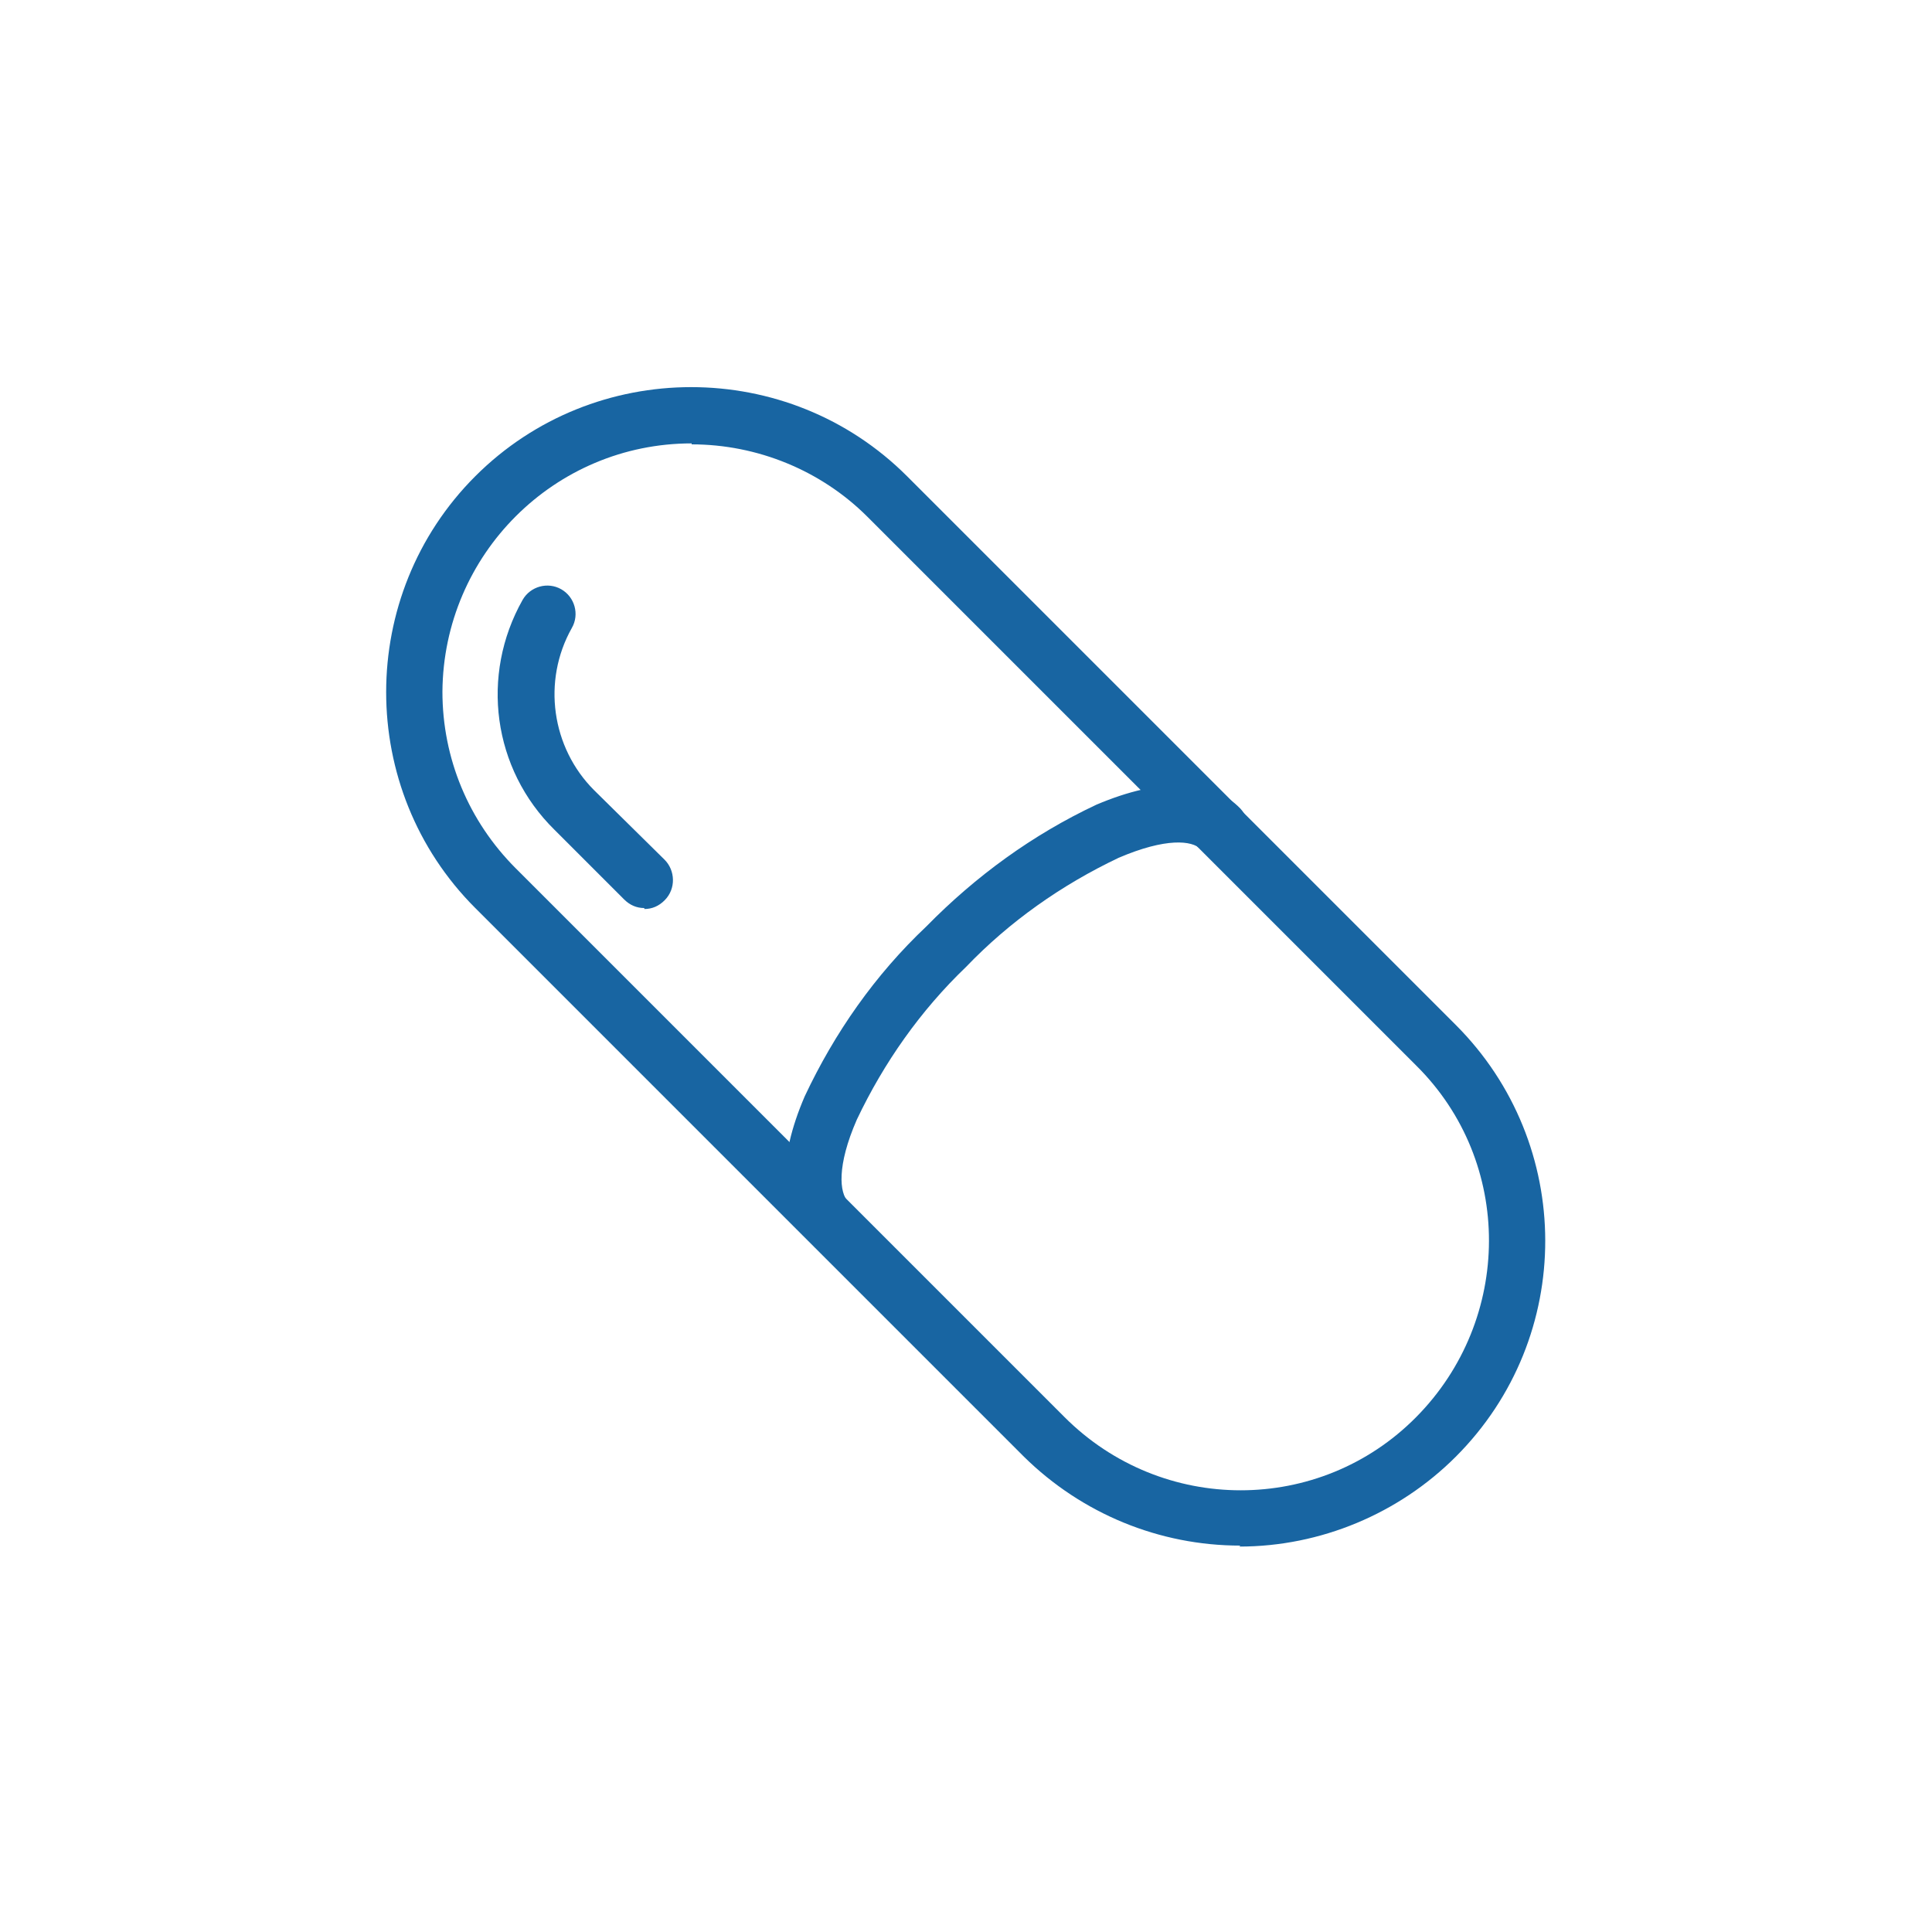<?xml version="1.0" encoding="UTF-8"?>
<svg id="icons" xmlns="http://www.w3.org/2000/svg" viewBox="0 0 20 20">
  <defs>
    <style>
      .cls-1 {
        fill: #1865a2;
        stroke-width: 0px;
      }
    </style>
  </defs>
  <g id="Group_294" data-name="Group 294">
    <path id="Path_138" data-name="Path 138" class="cls-1" d="M12.84,16c-.84,0-1.64-.33-2.24-.92l-5.68-5.68c-1.23-1.23-1.23-3.24,0-4.47,1.23-1.23,3.24-1.23,4.47,0l5.68,5.68c1.23,1.23,1.24,3.23,0,4.47-.59.59-1.4.93-2.24.93ZM7.16,4.59c-1.42,0-2.57,1.15-2.58,2.57,0,.69.27,1.34.76,1.83l5.68,5.68c1.01,1.01,2.64,1.01,3.64,0s1.01-2.64,0-3.64l-5.68-5.68c-.48-.48-1.14-.75-1.82-.75Z"/>
    <path id="Path_139" data-name="Path 139" class="cls-1" d="M8.58,12.93c-.08,0-.15-.03-.21-.09-.31-.31-.32-.84-.04-1.49.31-.66.73-1.26,1.26-1.76.51-.52,1.1-.95,1.76-1.26.66-.28,1.19-.27,1.49.04.11.12.11.3,0,.42-.11.11-.29.11-.41,0-.09-.09-.36-.12-.85.09-.59.28-1.13.66-1.58,1.13-.47.45-.85.99-1.13,1.58-.21.48-.18.76-.09.85.11.11.12.3,0,.42-.06.06-.13.09-.21.09h0Z"/>
    <path id="Path_140" data-name="Path 140" class="cls-1" d="M6.67,9.4c-.08,0-.15-.03-.21-.09l-.72-.72c-.64-.63-.77-1.6-.33-2.38.08-.14.26-.19.4-.11s.19.26.11.4c-.31.55-.21,1.24.23,1.68l.73.72c.11.11.12.3,0,.42-.06.06-.13.09-.21.09h0Z"/>
  </g>
</svg>
